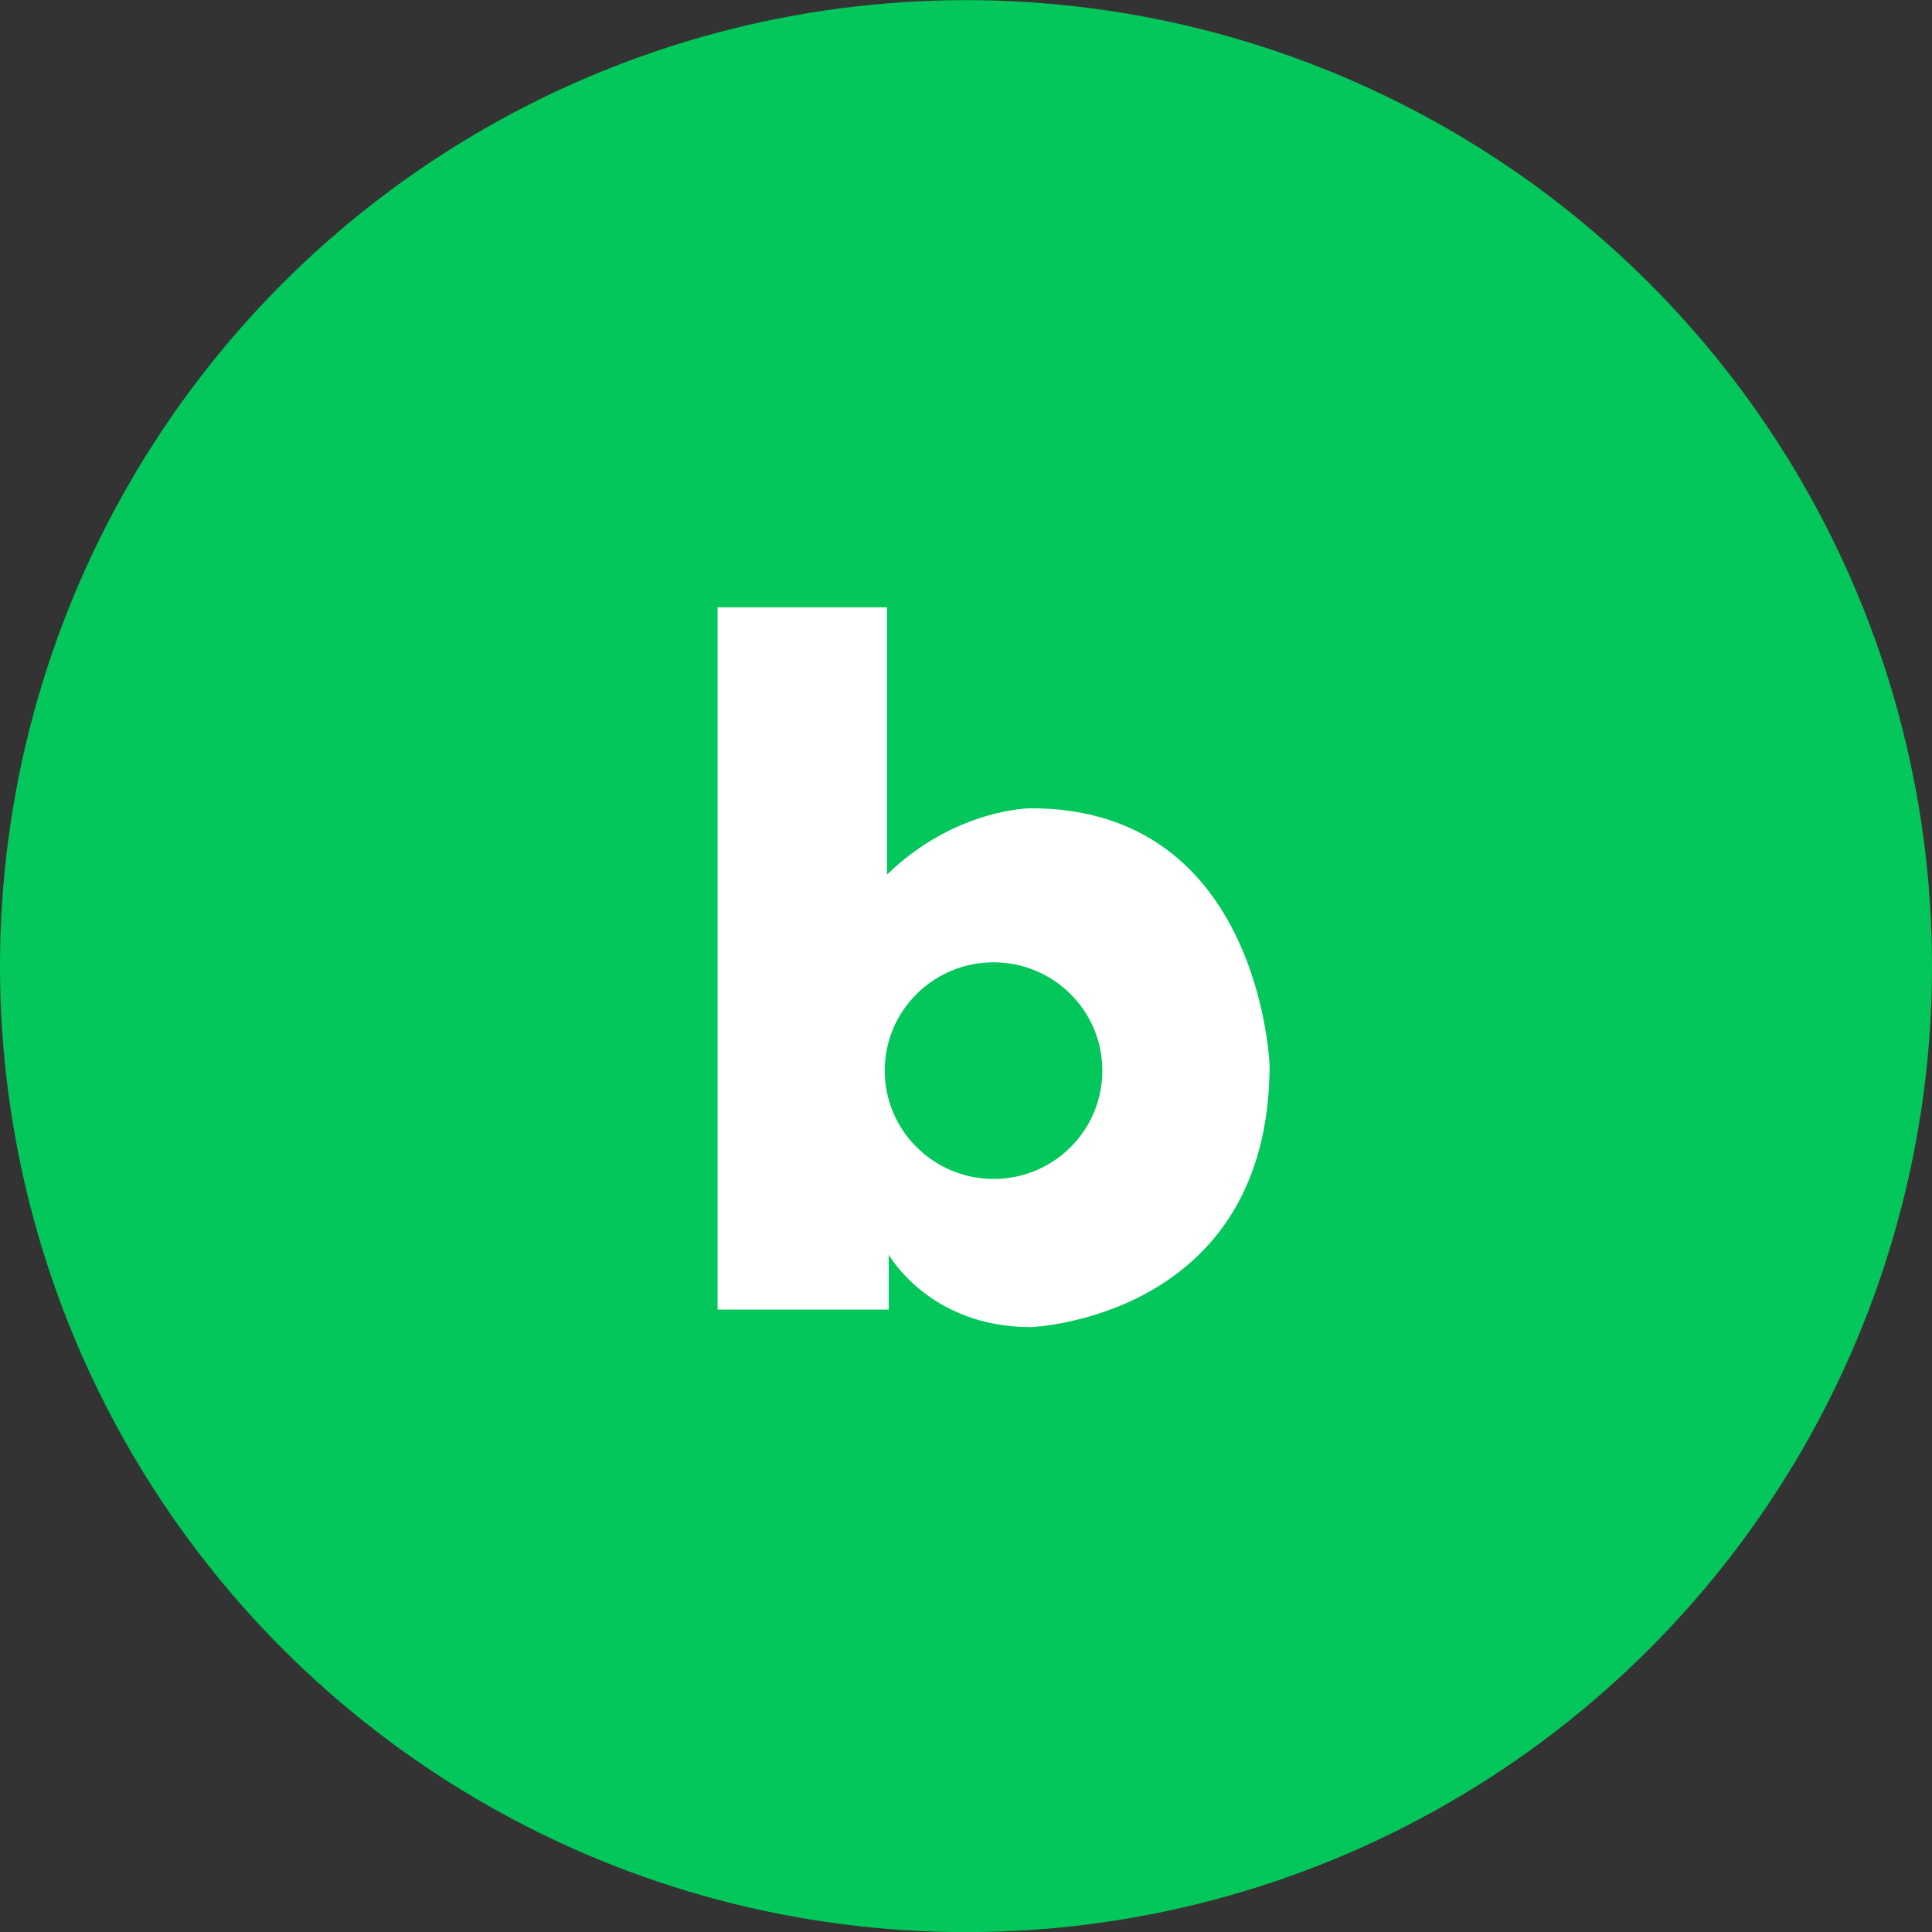 <svg width="45" height="45" viewBox="0 0 45 45" fill="none" xmlns="http://www.w3.org/2000/svg">
<rect x="0" y="0" width="45" height="45" fill="#333333" stroke="none"/>
<circle cx="22.5" cy="22.503" r="22.5" fill="#03C75A"/>
<path d="M24.012 18.826C24.012 18.826 22.254 18.826 20.66 20.371V14.146H16.714V30.503H20.7V29.222C20.7 29.222 21.641 30.911 24.012 30.911C24.012 30.911 29.571 30.708 29.571 24.806C29.569 24.808 29.365 18.826 24.012 18.826ZM23.143 27.46C21.745 27.46 20.607 26.33 20.607 24.936C20.607 23.542 21.742 22.414 23.143 22.414C24.541 22.414 25.676 23.544 25.676 24.936C25.676 26.33 24.543 27.46 23.143 27.46Z" fill="white"/>
</svg>
